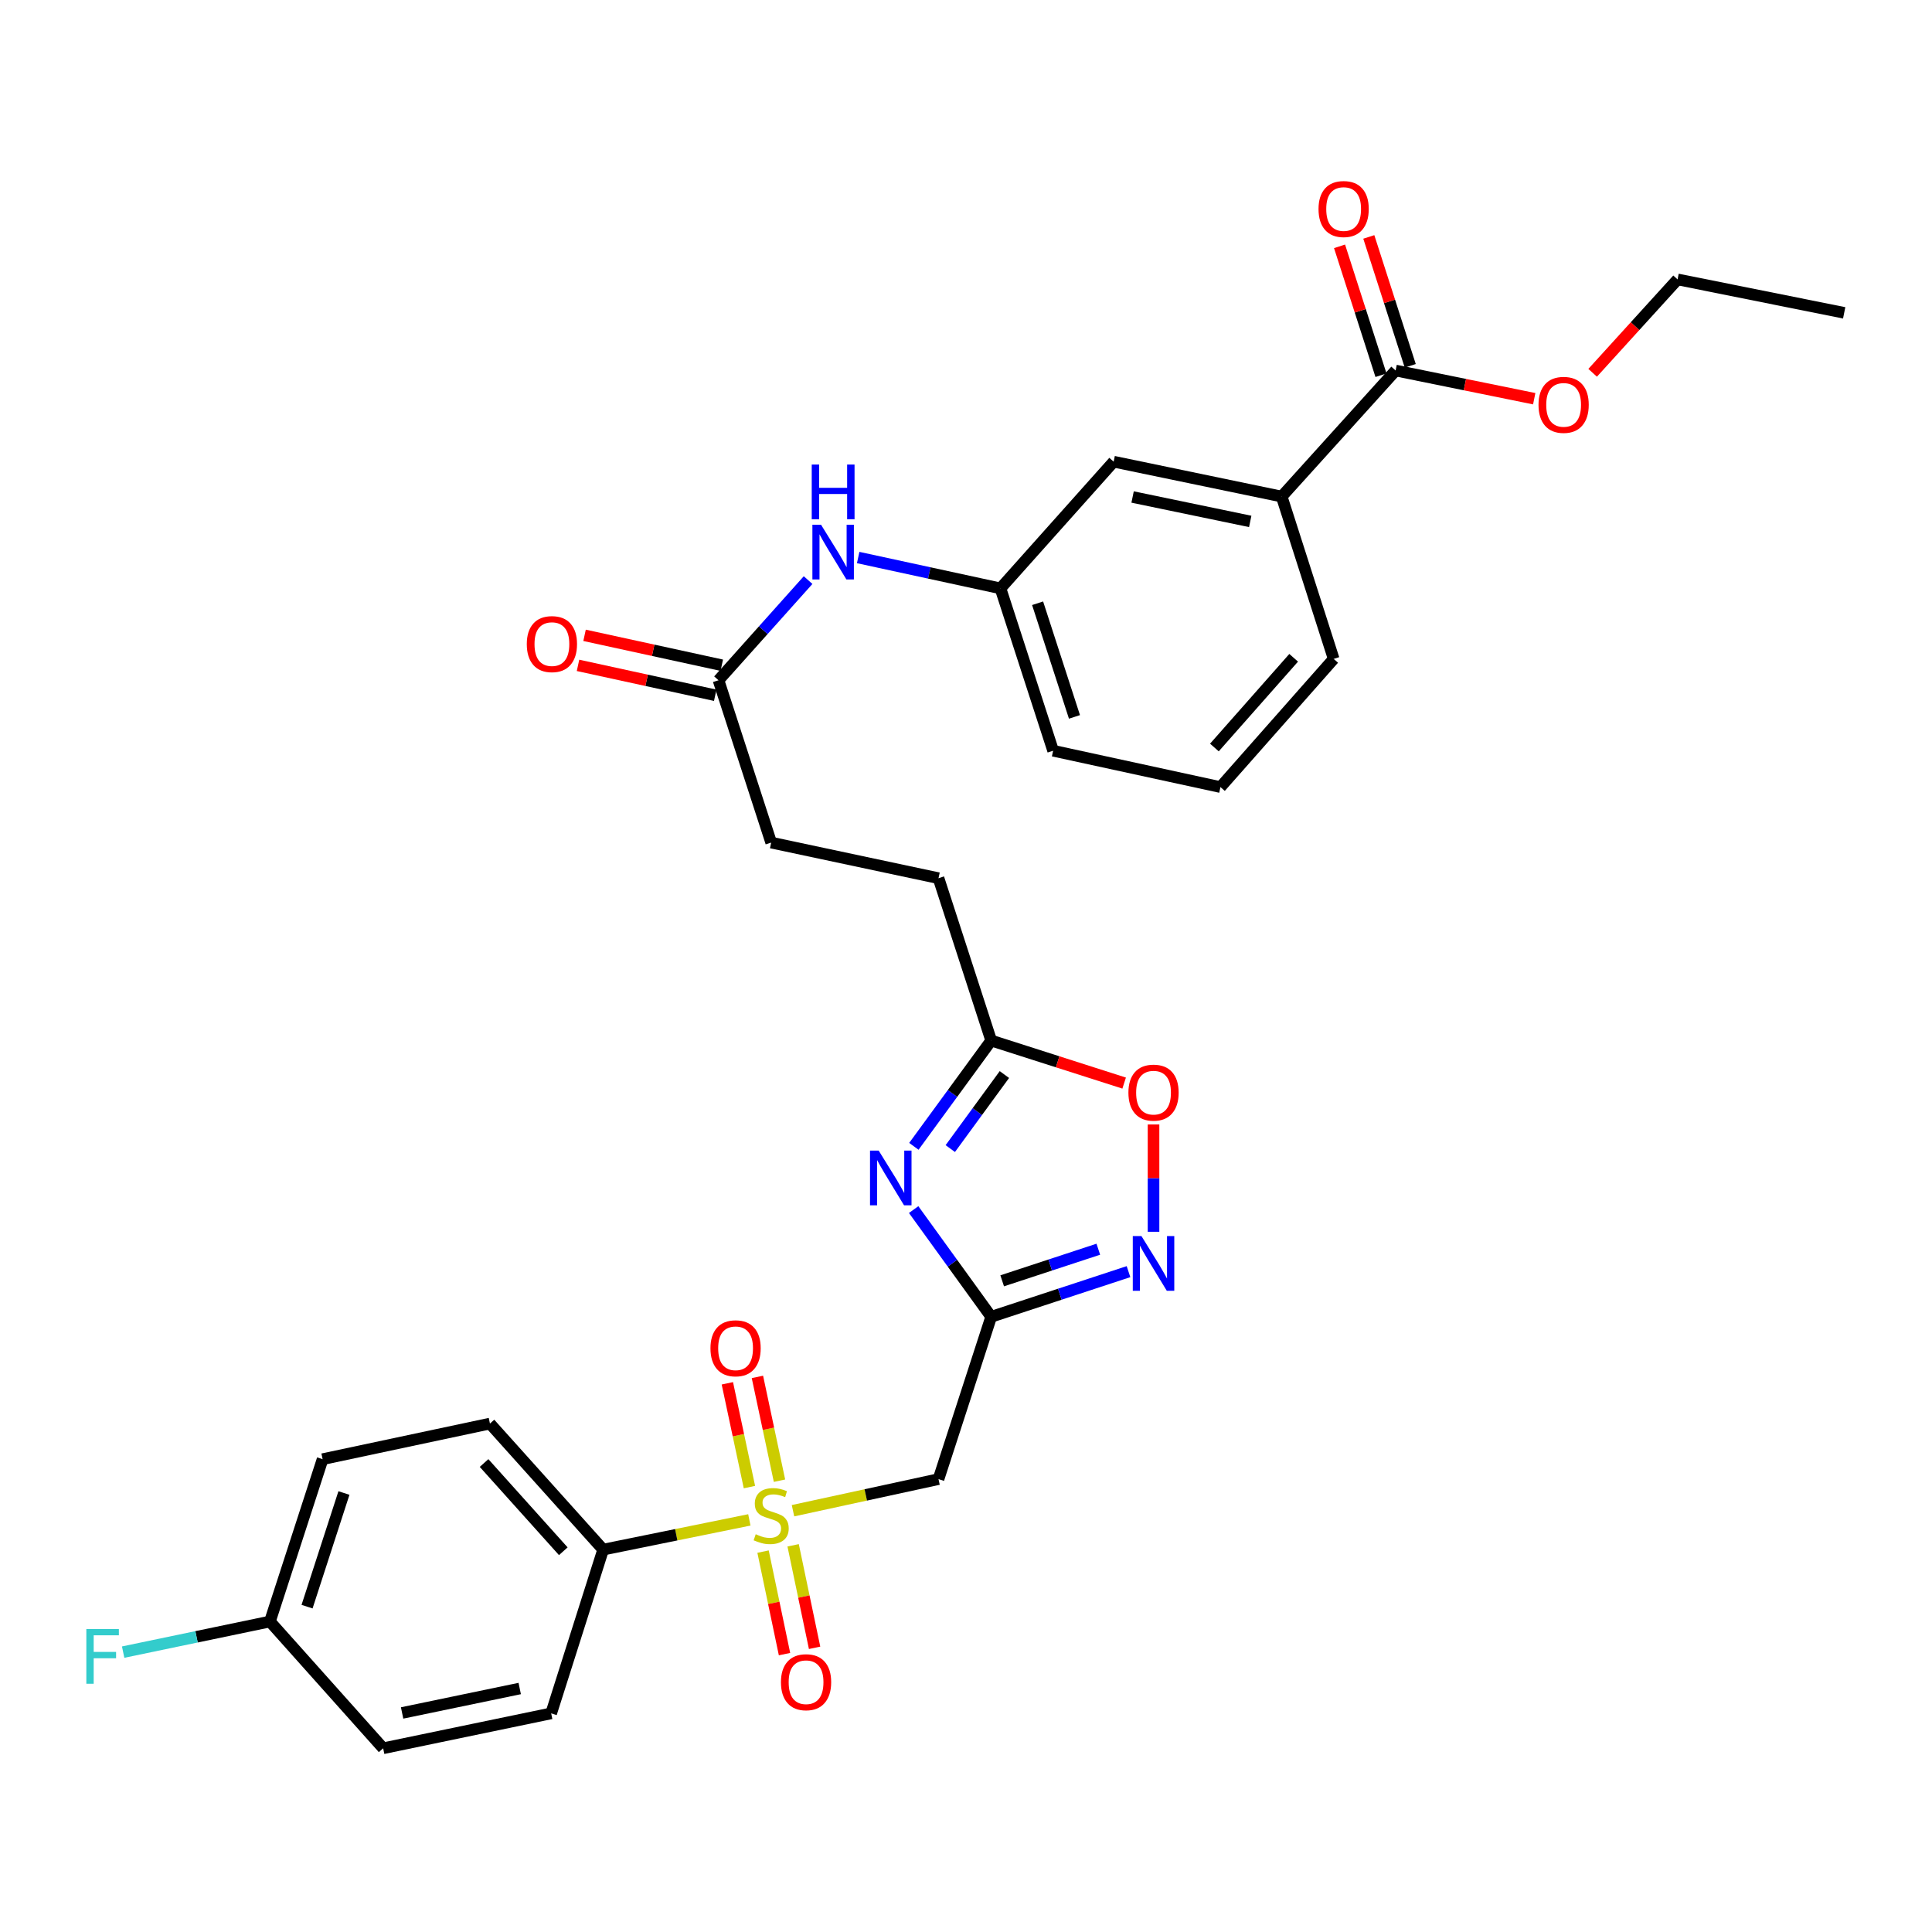 <?xml version='1.0' encoding='iso-8859-1'?>
<svg version='1.1' baseProfile='full'
              xmlns='http://www.w3.org/2000/svg'
                      xmlns:rdkit='http://www.rdkit.org/xml'
                      xmlns:xlink='http://www.w3.org/1999/xlink'
                  xml:space='preserve'
width='1000px' height='1000px' viewBox='0 0 1000 1000'>
<!-- END OF HEADER -->
<rect style='opacity:1.0;fill:#FFFFFF;stroke:none' width='1000' height='1000' x='0' y='0'> </rect>
<path class='bond-2' d='M 410.457,781.942 L 448.114,773.765' style='fill:none;fill-rule:evenodd;stroke:#CCCC00;stroke-width:6px;stroke-linecap:butt;stroke-linejoin:miter;stroke-opacity:1' />
<path class='bond-2' d='M 448.114,773.765 L 485.771,765.588' style='fill:none;fill-rule:evenodd;stroke:#000000;stroke-width:6px;stroke-linecap:butt;stroke-linejoin:miter;stroke-opacity:1' />
<path class='bond-7' d='M 387.862,786.693 L 350.025,794.386' style='fill:none;fill-rule:evenodd;stroke:#CCCC00;stroke-width:6px;stroke-linecap:butt;stroke-linejoin:miter;stroke-opacity:1' />
<path class='bond-7' d='M 350.025,794.386 L 312.188,802.08' style='fill:none;fill-rule:evenodd;stroke:#000000;stroke-width:6px;stroke-linecap:butt;stroke-linejoin:miter;stroke-opacity:1' />
<path class='bond-9' d='M 394.953,803.108 L 400.508,829.639' style='fill:none;fill-rule:evenodd;stroke:#CCCC00;stroke-width:6px;stroke-linecap:butt;stroke-linejoin:miter;stroke-opacity:1' />
<path class='bond-9' d='M 400.508,829.639 L 406.063,856.17' style='fill:none;fill-rule:evenodd;stroke:#FF0000;stroke-width:6px;stroke-linecap:butt;stroke-linejoin:miter;stroke-opacity:1' />
<path class='bond-9' d='M 410.523,799.848 L 416.078,826.378' style='fill:none;fill-rule:evenodd;stroke:#CCCC00;stroke-width:6px;stroke-linecap:butt;stroke-linejoin:miter;stroke-opacity:1' />
<path class='bond-9' d='M 416.078,826.378 L 421.634,852.909' style='fill:none;fill-rule:evenodd;stroke:#FF0000;stroke-width:6px;stroke-linecap:butt;stroke-linejoin:miter;stroke-opacity:1' />
<path class='bond-10' d='M 403.466,766.406 L 397.751,739.546' style='fill:none;fill-rule:evenodd;stroke:#CCCC00;stroke-width:6px;stroke-linecap:butt;stroke-linejoin:miter;stroke-opacity:1' />
<path class='bond-10' d='M 397.751,739.546 L 392.037,712.686' style='fill:none;fill-rule:evenodd;stroke:#FF0000;stroke-width:6px;stroke-linecap:butt;stroke-linejoin:miter;stroke-opacity:1' />
<path class='bond-10' d='M 387.906,769.717 L 382.191,742.857' style='fill:none;fill-rule:evenodd;stroke:#CCCC00;stroke-width:6px;stroke-linecap:butt;stroke-linejoin:miter;stroke-opacity:1' />
<path class='bond-10' d='M 382.191,742.857 L 376.477,715.996' style='fill:none;fill-rule:evenodd;stroke:#FF0000;stroke-width:6px;stroke-linecap:butt;stroke-linejoin:miter;stroke-opacity:1' />
<path class='bond-0' d='M 513.036,681.568 L 485.771,765.588' style='fill:none;fill-rule:evenodd;stroke:#000000;stroke-width:6px;stroke-linecap:butt;stroke-linejoin:miter;stroke-opacity:1' />
<path class='bond-1' d='M 513.036,681.568 L 492.97,653.822' style='fill:none;fill-rule:evenodd;stroke:#000000;stroke-width:6px;stroke-linecap:butt;stroke-linejoin:miter;stroke-opacity:1' />
<path class='bond-1' d='M 492.97,653.822 L 472.905,626.076' style='fill:none;fill-rule:evenodd;stroke:#0000FF;stroke-width:6px;stroke-linecap:butt;stroke-linejoin:miter;stroke-opacity:1' />
<path class='bond-3' d='M 513.036,681.568 L 548.575,669.883' style='fill:none;fill-rule:evenodd;stroke:#000000;stroke-width:6px;stroke-linecap:butt;stroke-linejoin:miter;stroke-opacity:1' />
<path class='bond-3' d='M 548.575,669.883 L 584.114,658.199' style='fill:none;fill-rule:evenodd;stroke:#0000FF;stroke-width:6px;stroke-linecap:butt;stroke-linejoin:miter;stroke-opacity:1' />
<path class='bond-3' d='M 518.729,662.95 L 543.607,654.771' style='fill:none;fill-rule:evenodd;stroke:#000000;stroke-width:6px;stroke-linecap:butt;stroke-linejoin:miter;stroke-opacity:1' />
<path class='bond-3' d='M 543.607,654.771 L 568.484,646.592' style='fill:none;fill-rule:evenodd;stroke:#0000FF;stroke-width:6px;stroke-linecap:butt;stroke-linejoin:miter;stroke-opacity:1' />
<path class='bond-4' d='M 473.019,593.337 L 493.027,565.959' style='fill:none;fill-rule:evenodd;stroke:#0000FF;stroke-width:6px;stroke-linecap:butt;stroke-linejoin:miter;stroke-opacity:1' />
<path class='bond-4' d='M 493.027,565.959 L 513.036,538.581' style='fill:none;fill-rule:evenodd;stroke:#000000;stroke-width:6px;stroke-linecap:butt;stroke-linejoin:miter;stroke-opacity:1' />
<path class='bond-4' d='M 491.865,594.51 L 505.871,575.345' style='fill:none;fill-rule:evenodd;stroke:#0000FF;stroke-width:6px;stroke-linecap:butt;stroke-linejoin:miter;stroke-opacity:1' />
<path class='bond-4' d='M 505.871,575.345 L 519.877,556.181' style='fill:none;fill-rule:evenodd;stroke:#000000;stroke-width:6px;stroke-linecap:butt;stroke-linejoin:miter;stroke-opacity:1' />
<path class='bond-5' d='M 597.066,637.569 L 597.066,609.798' style='fill:none;fill-rule:evenodd;stroke:#0000FF;stroke-width:6px;stroke-linecap:butt;stroke-linejoin:miter;stroke-opacity:1' />
<path class='bond-5' d='M 597.066,609.798 L 597.066,582.028' style='fill:none;fill-rule:evenodd;stroke:#FF0000;stroke-width:6px;stroke-linecap:butt;stroke-linejoin:miter;stroke-opacity:1' />
<path class='bond-19' d='M 513.036,538.581 L 485.771,454.551' style='fill:none;fill-rule:evenodd;stroke:#000000;stroke-width:6px;stroke-linecap:butt;stroke-linejoin:miter;stroke-opacity:1' />
<path class='bond-32' d='M 513.036,538.581 L 547.448,549.591' style='fill:none;fill-rule:evenodd;stroke:#000000;stroke-width:6px;stroke-linecap:butt;stroke-linejoin:miter;stroke-opacity:1' />
<path class='bond-32' d='M 547.448,549.591 L 581.86,560.601' style='fill:none;fill-rule:evenodd;stroke:#FF0000;stroke-width:6px;stroke-linecap:butt;stroke-linejoin:miter;stroke-opacity:1' />
<path class='bond-6' d='M 722.368,191.777 L 663.393,257.018' style='fill:none;fill-rule:evenodd;stroke:#000000;stroke-width:6px;stroke-linecap:butt;stroke-linejoin:miter;stroke-opacity:1' />
<path class='bond-15' d='M 729.94,189.343 L 719.215,155.987' style='fill:none;fill-rule:evenodd;stroke:#000000;stroke-width:6px;stroke-linecap:butt;stroke-linejoin:miter;stroke-opacity:1' />
<path class='bond-15' d='M 719.215,155.987 L 708.49,122.632' style='fill:none;fill-rule:evenodd;stroke:#FF0000;stroke-width:6px;stroke-linecap:butt;stroke-linejoin:miter;stroke-opacity:1' />
<path class='bond-15' d='M 714.796,194.212 L 704.071,160.857' style='fill:none;fill-rule:evenodd;stroke:#000000;stroke-width:6px;stroke-linecap:butt;stroke-linejoin:miter;stroke-opacity:1' />
<path class='bond-15' d='M 704.071,160.857 L 693.346,127.502' style='fill:none;fill-rule:evenodd;stroke:#FF0000;stroke-width:6px;stroke-linecap:butt;stroke-linejoin:miter;stroke-opacity:1' />
<path class='bond-22' d='M 722.368,191.777 L 758.24,199.076' style='fill:none;fill-rule:evenodd;stroke:#000000;stroke-width:6px;stroke-linecap:butt;stroke-linejoin:miter;stroke-opacity:1' />
<path class='bond-22' d='M 758.24,199.076 L 794.113,206.374' style='fill:none;fill-rule:evenodd;stroke:#FF0000;stroke-width:6px;stroke-linecap:butt;stroke-linejoin:miter;stroke-opacity:1' />
<path class='bond-17' d='M 312.188,802.08 L 253.594,736.839' style='fill:none;fill-rule:evenodd;stroke:#000000;stroke-width:6px;stroke-linecap:butt;stroke-linejoin:miter;stroke-opacity:1' />
<path class='bond-17' d='M 291.564,802.923 L 250.548,757.255' style='fill:none;fill-rule:evenodd;stroke:#000000;stroke-width:6px;stroke-linecap:butt;stroke-linejoin:miter;stroke-opacity:1' />
<path class='bond-18' d='M 312.188,802.08 L 285.286,886.834' style='fill:none;fill-rule:evenodd;stroke:#000000;stroke-width:6px;stroke-linecap:butt;stroke-linejoin:miter;stroke-opacity:1' />
<path class='bond-8' d='M 663.393,257.018 L 576.421,238.962' style='fill:none;fill-rule:evenodd;stroke:#000000;stroke-width:6px;stroke-linecap:butt;stroke-linejoin:miter;stroke-opacity:1' />
<path class='bond-8' d='M 647.114,269.885 L 586.233,257.246' style='fill:none;fill-rule:evenodd;stroke:#000000;stroke-width:6px;stroke-linecap:butt;stroke-linejoin:miter;stroke-opacity:1' />
<path class='bond-33' d='M 663.393,257.018 L 690.313,341.048' style='fill:none;fill-rule:evenodd;stroke:#000000;stroke-width:6px;stroke-linecap:butt;stroke-linejoin:miter;stroke-opacity:1' />
<path class='bond-11' d='M 371.896,352.095 L 399.161,436.124' style='fill:none;fill-rule:evenodd;stroke:#000000;stroke-width:6px;stroke-linecap:butt;stroke-linejoin:miter;stroke-opacity:1' />
<path class='bond-12' d='M 371.896,352.095 L 395.082,326.177' style='fill:none;fill-rule:evenodd;stroke:#000000;stroke-width:6px;stroke-linecap:butt;stroke-linejoin:miter;stroke-opacity:1' />
<path class='bond-12' d='M 395.082,326.177 L 418.269,300.259' style='fill:none;fill-rule:evenodd;stroke:#0000FF;stroke-width:6px;stroke-linecap:butt;stroke-linejoin:miter;stroke-opacity:1' />
<path class='bond-16' d='M 373.59,344.323 L 338.078,336.585' style='fill:none;fill-rule:evenodd;stroke:#000000;stroke-width:6px;stroke-linecap:butt;stroke-linejoin:miter;stroke-opacity:1' />
<path class='bond-16' d='M 338.078,336.585 L 302.566,328.847' style='fill:none;fill-rule:evenodd;stroke:#FF0000;stroke-width:6px;stroke-linecap:butt;stroke-linejoin:miter;stroke-opacity:1' />
<path class='bond-16' d='M 370.203,359.866 L 334.691,352.129' style='fill:none;fill-rule:evenodd;stroke:#000000;stroke-width:6px;stroke-linecap:butt;stroke-linejoin:miter;stroke-opacity:1' />
<path class='bond-16' d='M 334.691,352.129 L 299.179,344.391' style='fill:none;fill-rule:evenodd;stroke:#FF0000;stroke-width:6px;stroke-linecap:butt;stroke-linejoin:miter;stroke-opacity:1' />
<path class='bond-14' d='M 444.189,288.576 L 481.016,296.562' style='fill:none;fill-rule:evenodd;stroke:#0000FF;stroke-width:6px;stroke-linecap:butt;stroke-linejoin:miter;stroke-opacity:1' />
<path class='bond-14' d='M 481.016,296.562 L 517.844,304.547' style='fill:none;fill-rule:evenodd;stroke:#000000;stroke-width:6px;stroke-linecap:butt;stroke-linejoin:miter;stroke-opacity:1' />
<path class='bond-13' d='M 576.421,238.962 L 517.844,304.547' style='fill:none;fill-rule:evenodd;stroke:#000000;stroke-width:6px;stroke-linecap:butt;stroke-linejoin:miter;stroke-opacity:1' />
<path class='bond-28' d='M 517.844,304.547 L 545.099,388.577' style='fill:none;fill-rule:evenodd;stroke:#000000;stroke-width:6px;stroke-linecap:butt;stroke-linejoin:miter;stroke-opacity:1' />
<path class='bond-28' d='M 537.064,312.244 L 556.143,371.065' style='fill:none;fill-rule:evenodd;stroke:#000000;stroke-width:6px;stroke-linecap:butt;stroke-linejoin:miter;stroke-opacity:1' />
<path class='bond-23' d='M 253.594,736.839 L 166.983,755.266' style='fill:none;fill-rule:evenodd;stroke:#000000;stroke-width:6px;stroke-linecap:butt;stroke-linejoin:miter;stroke-opacity:1' />
<path class='bond-24' d='M 285.286,886.834 L 198.322,904.907' style='fill:none;fill-rule:evenodd;stroke:#000000;stroke-width:6px;stroke-linecap:butt;stroke-linejoin:miter;stroke-opacity:1' />
<path class='bond-24' d='M 269.005,873.97 L 208.13,886.621' style='fill:none;fill-rule:evenodd;stroke:#000000;stroke-width:6px;stroke-linecap:butt;stroke-linejoin:miter;stroke-opacity:1' />
<path class='bond-20' d='M 485.771,454.551 L 399.161,436.124' style='fill:none;fill-rule:evenodd;stroke:#000000;stroke-width:6px;stroke-linecap:butt;stroke-linejoin:miter;stroke-opacity:1' />
<path class='bond-21' d='M 139.71,839.296 L 198.322,904.907' style='fill:none;fill-rule:evenodd;stroke:#000000;stroke-width:6px;stroke-linecap:butt;stroke-linejoin:miter;stroke-opacity:1' />
<path class='bond-25' d='M 139.71,839.296 L 101.725,847.215' style='fill:none;fill-rule:evenodd;stroke:#000000;stroke-width:6px;stroke-linecap:butt;stroke-linejoin:miter;stroke-opacity:1' />
<path class='bond-25' d='M 101.725,847.215 L 63.74,855.135' style='fill:none;fill-rule:evenodd;stroke:#33CCCC;stroke-width:6px;stroke-linecap:butt;stroke-linejoin:miter;stroke-opacity:1' />
<path class='bond-31' d='M 139.71,839.296 L 166.983,755.266' style='fill:none;fill-rule:evenodd;stroke:#000000;stroke-width:6px;stroke-linecap:butt;stroke-linejoin:miter;stroke-opacity:1' />
<path class='bond-31' d='M 158.932,831.602 L 178.023,772.781' style='fill:none;fill-rule:evenodd;stroke:#000000;stroke-width:6px;stroke-linecap:butt;stroke-linejoin:miter;stroke-opacity:1' />
<path class='bond-29' d='M 824.347,192.959 L 846.327,168.789' style='fill:none;fill-rule:evenodd;stroke:#FF0000;stroke-width:6px;stroke-linecap:butt;stroke-linejoin:miter;stroke-opacity:1' />
<path class='bond-29' d='M 846.327,168.789 L 868.306,144.619' style='fill:none;fill-rule:evenodd;stroke:#000000;stroke-width:6px;stroke-linecap:butt;stroke-linejoin:miter;stroke-opacity:1' />
<path class='bond-26' d='M 690.313,341.048 L 631.701,407.393' style='fill:none;fill-rule:evenodd;stroke:#000000;stroke-width:6px;stroke-linecap:butt;stroke-linejoin:miter;stroke-opacity:1' />
<path class='bond-26' d='M 669.599,340.467 L 628.571,386.909' style='fill:none;fill-rule:evenodd;stroke:#000000;stroke-width:6px;stroke-linecap:butt;stroke-linejoin:miter;stroke-opacity:1' />
<path class='bond-27' d='M 631.701,407.393 L 545.099,388.577' style='fill:none;fill-rule:evenodd;stroke:#000000;stroke-width:6px;stroke-linecap:butt;stroke-linejoin:miter;stroke-opacity:1' />
<path class='bond-30' d='M 868.306,144.619 L 954.545,161.932' style='fill:none;fill-rule:evenodd;stroke:#000000;stroke-width:6px;stroke-linecap:butt;stroke-linejoin:miter;stroke-opacity:1' />
<path  class='atom-0' d='M 391.161 794.115
Q 391.481 794.235, 392.801 794.795
Q 394.121 795.355, 395.561 795.715
Q 397.041 796.035, 398.481 796.035
Q 401.161 796.035, 402.721 794.755
Q 404.281 793.435, 404.281 791.155
Q 404.281 789.595, 403.481 788.635
Q 402.721 787.675, 401.521 787.155
Q 400.321 786.635, 398.321 786.035
Q 395.801 785.275, 394.281 784.555
Q 392.801 783.835, 391.721 782.315
Q 390.681 780.795, 390.681 778.235
Q 390.681 774.675, 393.081 772.475
Q 395.521 770.275, 400.321 770.275
Q 403.601 770.275, 407.321 771.835
L 406.401 774.915
Q 403.001 773.515, 400.441 773.515
Q 397.681 773.515, 396.161 774.675
Q 394.641 775.795, 394.681 777.755
Q 394.681 779.275, 395.441 780.195
Q 396.241 781.115, 397.361 781.635
Q 398.521 782.155, 400.441 782.755
Q 403.001 783.555, 404.521 784.355
Q 406.041 785.155, 407.121 786.795
Q 408.241 788.395, 408.241 791.155
Q 408.241 795.075, 405.601 797.195
Q 403.001 799.275, 398.641 799.275
Q 396.121 799.275, 394.201 798.715
Q 392.321 798.195, 390.081 797.275
L 391.161 794.115
' fill='#CCCC00'/>
<path  class='atom-2' d='M 454.801 595.539
L 464.081 610.539
Q 465.001 612.019, 466.481 614.699
Q 467.961 617.379, 468.041 617.539
L 468.041 595.539
L 471.801 595.539
L 471.801 623.859
L 467.921 623.859
L 457.961 607.459
Q 456.801 605.539, 455.561 603.339
Q 454.361 601.139, 454.001 600.459
L 454.001 623.859
L 450.321 623.859
L 450.321 595.539
L 454.801 595.539
' fill='#0000FF'/>
<path  class='atom-4' d='M 590.806 639.781
L 600.086 654.781
Q 601.006 656.261, 602.486 658.941
Q 603.966 661.621, 604.046 661.781
L 604.046 639.781
L 607.806 639.781
L 607.806 668.101
L 603.926 668.101
L 593.966 651.701
Q 592.806 649.781, 591.566 647.581
Q 590.366 645.381, 590.006 644.701
L 590.006 668.101
L 586.326 668.101
L 586.326 639.781
L 590.806 639.781
' fill='#0000FF'/>
<path  class='atom-6' d='M 584.066 565.546
Q 584.066 558.746, 587.426 554.946
Q 590.786 551.146, 597.066 551.146
Q 603.346 551.146, 606.706 554.946
Q 610.066 558.746, 610.066 565.546
Q 610.066 572.426, 606.666 576.346
Q 603.266 580.226, 597.066 580.226
Q 590.826 580.226, 587.426 576.346
Q 584.066 572.466, 584.066 565.546
M 597.066 577.026
Q 601.386 577.026, 603.706 574.146
Q 606.066 571.226, 606.066 565.546
Q 606.066 559.986, 603.706 557.186
Q 601.386 554.346, 597.066 554.346
Q 592.746 554.346, 590.386 557.146
Q 588.066 559.946, 588.066 565.546
Q 588.066 571.266, 590.386 574.146
Q 592.746 577.026, 597.066 577.026
' fill='#FF0000'/>
<path  class='atom-10' d='M 404.217 870.706
Q 404.217 863.906, 407.577 860.106
Q 410.937 856.306, 417.217 856.306
Q 423.497 856.306, 426.857 860.106
Q 430.217 863.906, 430.217 870.706
Q 430.217 877.586, 426.817 881.506
Q 423.417 885.386, 417.217 885.386
Q 410.977 885.386, 407.577 881.506
Q 404.217 877.626, 404.217 870.706
M 417.217 882.186
Q 421.537 882.186, 423.857 879.306
Q 426.217 876.386, 426.217 870.706
Q 426.217 865.146, 423.857 862.346
Q 421.537 859.506, 417.217 859.506
Q 412.897 859.506, 410.537 862.306
Q 408.217 865.106, 408.217 870.706
Q 408.217 876.426, 410.537 879.306
Q 412.897 882.186, 417.217 882.186
' fill='#FF0000'/>
<path  class='atom-11' d='M 367.734 697.865
Q 367.734 691.065, 371.094 687.265
Q 374.454 683.465, 380.734 683.465
Q 387.014 683.465, 390.374 687.265
Q 393.734 691.065, 393.734 697.865
Q 393.734 704.745, 390.334 708.665
Q 386.934 712.545, 380.734 712.545
Q 374.494 712.545, 371.094 708.665
Q 367.734 704.785, 367.734 697.865
M 380.734 709.345
Q 385.054 709.345, 387.374 706.465
Q 389.734 703.545, 389.734 697.865
Q 389.734 692.305, 387.374 689.505
Q 385.054 686.665, 380.734 686.665
Q 376.414 686.665, 374.054 689.465
Q 371.734 692.265, 371.734 697.865
Q 371.734 703.585, 374.054 706.465
Q 376.414 709.345, 380.734 709.345
' fill='#FF0000'/>
<path  class='atom-13' d='M 424.973 271.607
L 434.253 286.607
Q 435.173 288.087, 436.653 290.767
Q 438.133 293.447, 438.213 293.607
L 438.213 271.607
L 441.973 271.607
L 441.973 299.927
L 438.093 299.927
L 428.133 283.527
Q 426.973 281.607, 425.733 279.407
Q 424.533 277.207, 424.173 276.527
L 424.173 299.927
L 420.493 299.927
L 420.493 271.607
L 424.973 271.607
' fill='#0000FF'/>
<path  class='atom-13' d='M 420.153 240.455
L 423.993 240.455
L 423.993 252.495
L 438.473 252.495
L 438.473 240.455
L 442.313 240.455
L 442.313 268.775
L 438.473 268.775
L 438.473 255.695
L 423.993 255.695
L 423.993 268.775
L 420.153 268.775
L 420.153 240.455
' fill='#0000FF'/>
<path  class='atom-16' d='M 682.466 108.19
Q 682.466 101.39, 685.826 97.59
Q 689.186 93.79, 695.466 93.79
Q 701.746 93.79, 705.106 97.59
Q 708.466 101.39, 708.466 108.19
Q 708.466 115.07, 705.066 118.99
Q 701.666 122.87, 695.466 122.87
Q 689.226 122.87, 685.826 118.99
Q 682.466 115.11, 682.466 108.19
M 695.466 119.67
Q 699.786 119.67, 702.106 116.79
Q 704.466 113.87, 704.466 108.19
Q 704.466 102.63, 702.106 99.83
Q 699.786 96.99, 695.466 96.99
Q 691.146 96.99, 688.786 99.79
Q 686.466 102.59, 686.466 108.19
Q 686.466 113.91, 688.786 116.79
Q 691.146 119.67, 695.466 119.67
' fill='#FF0000'/>
<path  class='atom-17' d='M 272.666 333.386
Q 272.666 326.586, 276.026 322.786
Q 279.386 318.986, 285.666 318.986
Q 291.946 318.986, 295.306 322.786
Q 298.666 326.586, 298.666 333.386
Q 298.666 340.266, 295.266 344.186
Q 291.866 348.066, 285.666 348.066
Q 279.426 348.066, 276.026 344.186
Q 272.666 340.306, 272.666 333.386
M 285.666 344.866
Q 289.986 344.866, 292.306 341.986
Q 294.666 339.066, 294.666 333.386
Q 294.666 327.826, 292.306 325.026
Q 289.986 322.186, 285.666 322.186
Q 281.346 322.186, 278.986 324.986
Q 276.666 327.786, 276.666 333.386
Q 276.666 339.106, 278.986 341.986
Q 281.346 344.866, 285.666 344.866
' fill='#FF0000'/>
<path  class='atom-23' d='M 796.332 209.551
Q 796.332 202.751, 799.692 198.951
Q 803.052 195.151, 809.332 195.151
Q 815.612 195.151, 818.972 198.951
Q 822.332 202.751, 822.332 209.551
Q 822.332 216.431, 818.932 220.351
Q 815.532 224.231, 809.332 224.231
Q 803.092 224.231, 799.692 220.351
Q 796.332 216.471, 796.332 209.551
M 809.332 221.031
Q 813.652 221.031, 815.972 218.151
Q 818.332 215.231, 818.332 209.551
Q 818.332 203.991, 815.972 201.191
Q 813.652 198.351, 809.332 198.351
Q 805.012 198.351, 802.652 201.151
Q 800.332 203.951, 800.332 209.551
Q 800.332 215.271, 802.652 218.151
Q 805.012 221.031, 809.332 221.031
' fill='#FF0000'/>
<path  class='atom-26' d='M 44.689 843.191
L 61.529 843.191
L 61.529 846.431
L 48.489 846.431
L 48.489 855.031
L 60.089 855.031
L 60.089 858.311
L 48.489 858.311
L 48.489 871.511
L 44.689 871.511
L 44.689 843.191
' fill='#33CCCC'/>
</svg>
